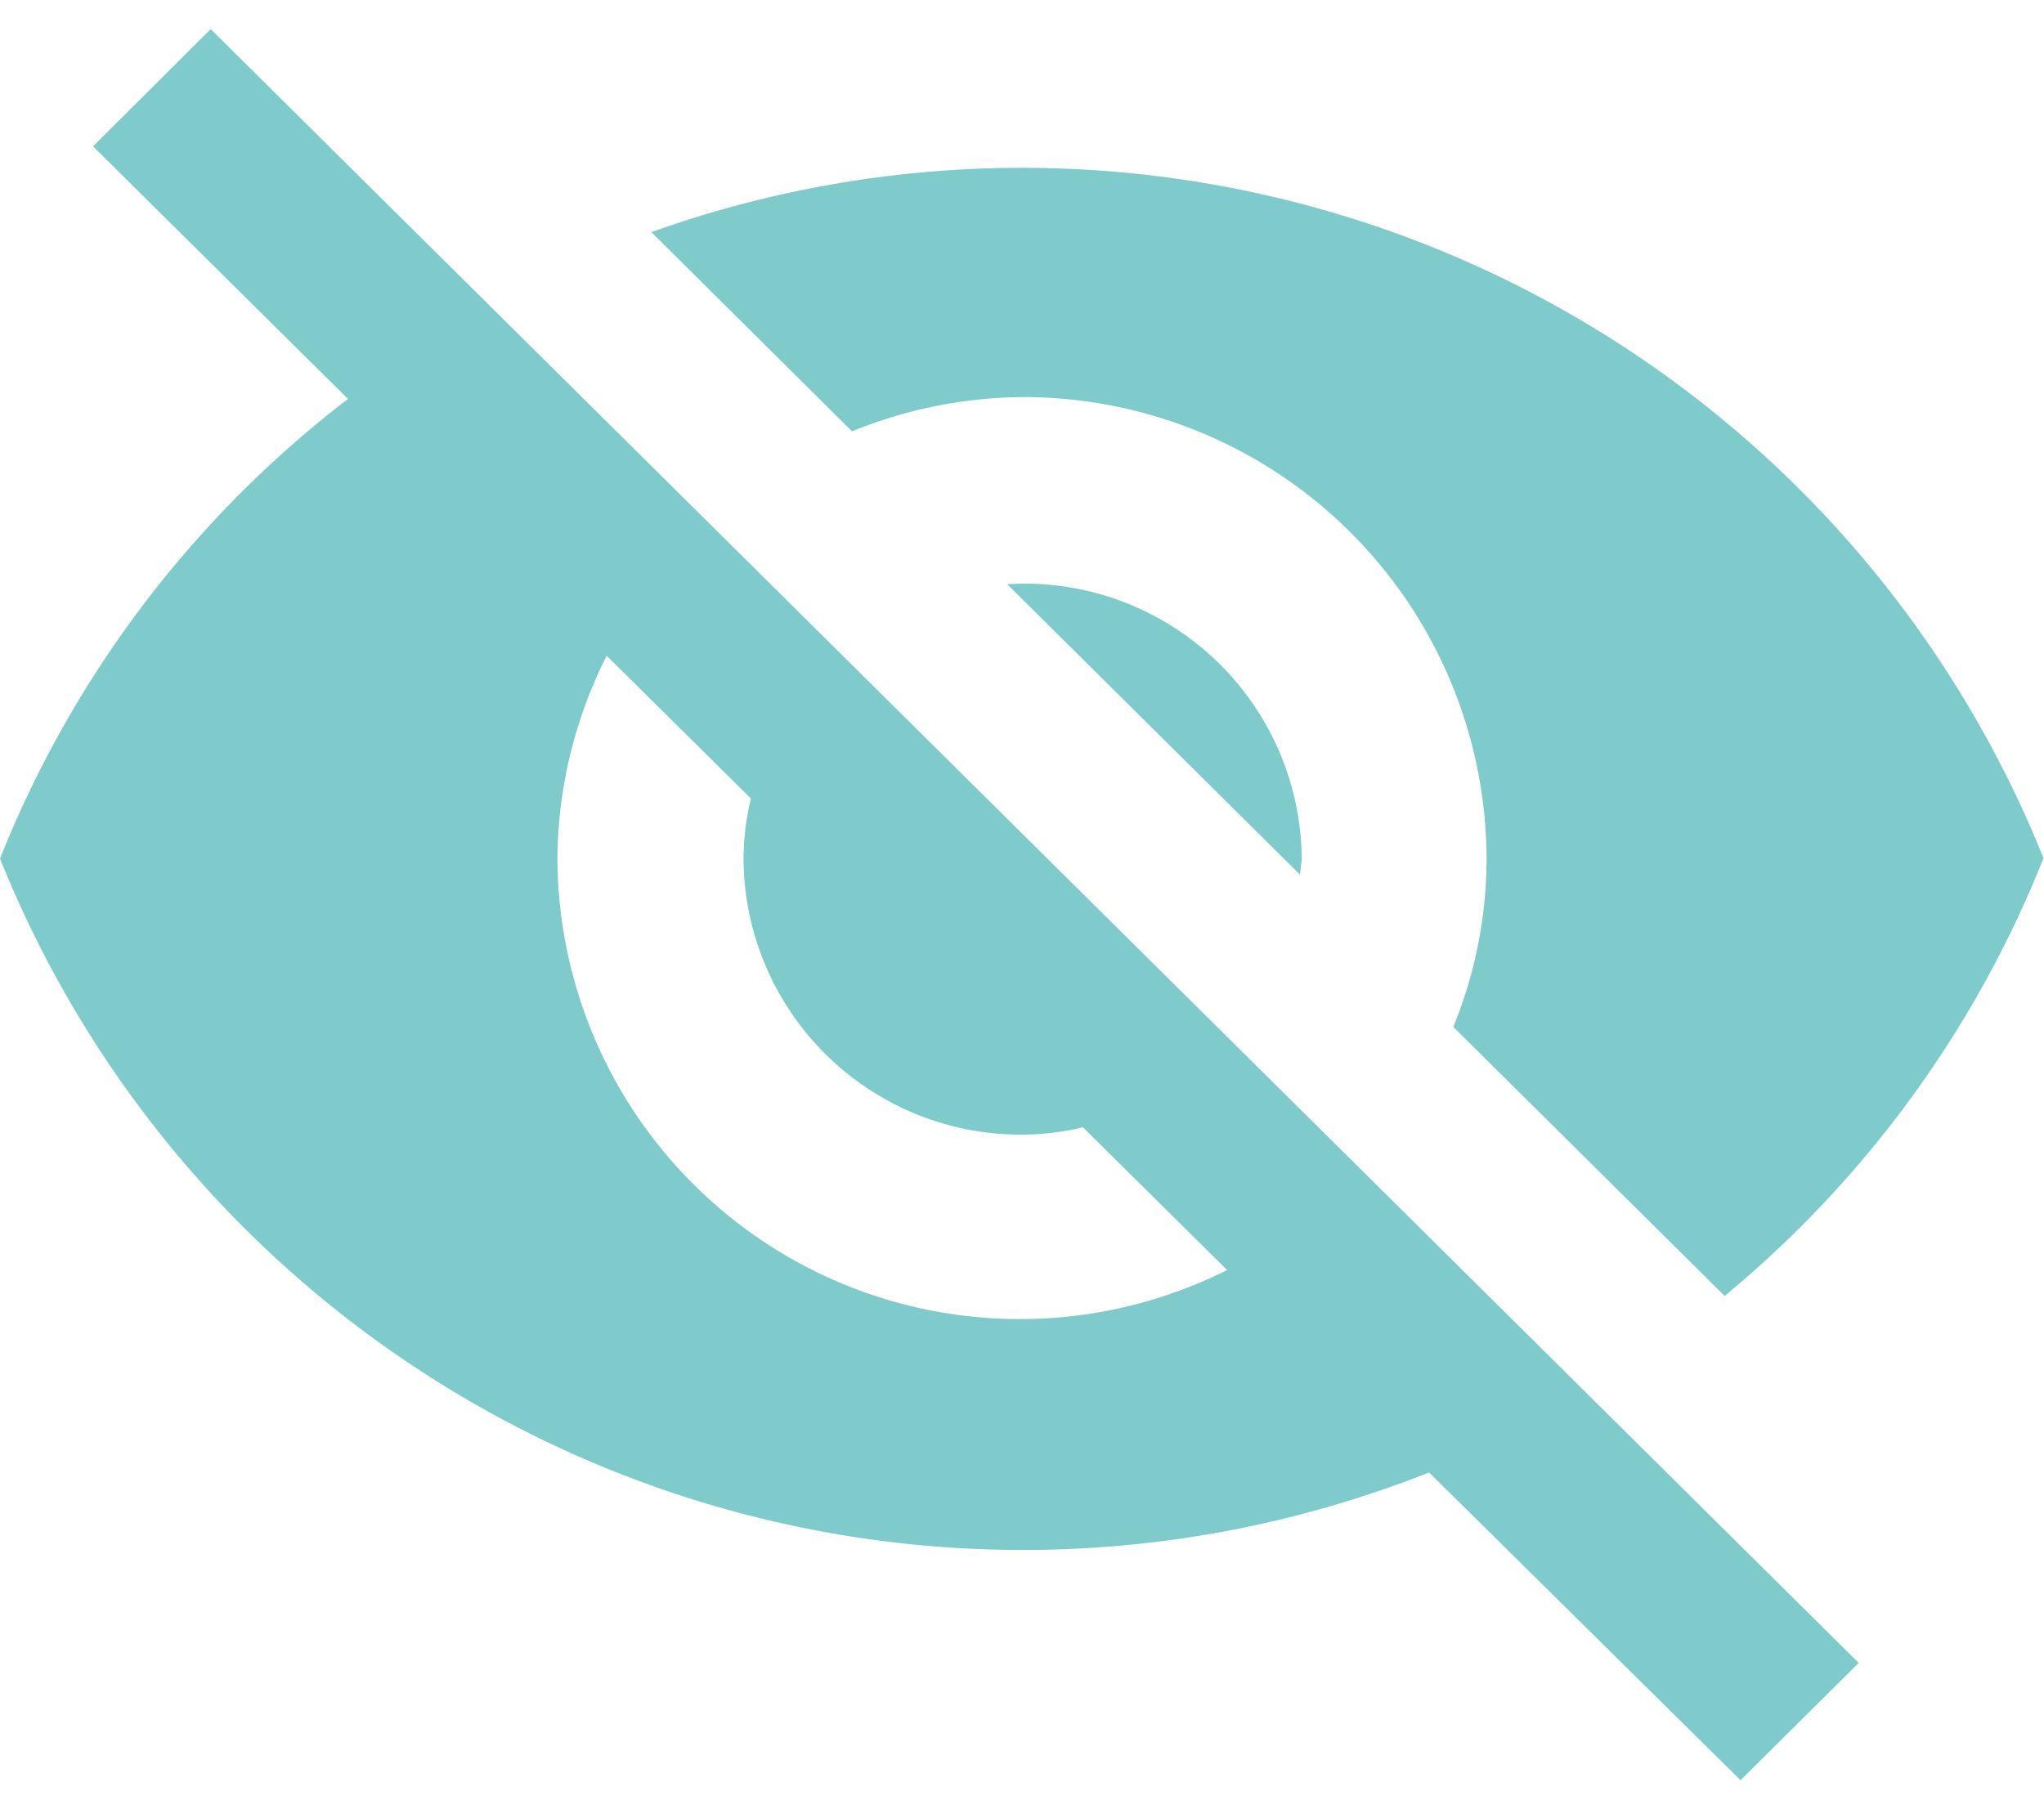 <svg xmlns="http://www.w3.org/2000/svg" width="20.104" height="17.8" viewBox="0 0 16.104 13.8">
  <path id="Icon_ionic-md-eye-off" data-name="Icon ionic-md-eye-off" d="M10.3,7.4a3.65,3.65,0,0,1,3.662,3.633,3.5,3.5,0,0,1-.262,1.33l2.138,2.12a8.591,8.591,0,0,0,2.512-3.45A8.672,8.672,0,0,0,7.382,6.1l1.581,1.57A3.621,3.621,0,0,1,10.3,7.4ZM2.983,5.424,4.654,7.08l.338.334A8.55,8.55,0,0,0,2.25,11.037a8.685,8.685,0,0,0,11.259,4.837l.309.305,2.145,2.12.931-.924L3.91,4.5ZM7.03,9.438l1.136,1.125a2.059,2.059,0,0,0-.058.471,2.185,2.185,0,0,0,2.2,2.178,2.065,2.065,0,0,0,.474-.058l1.136,1.125A3.643,3.643,0,0,1,6.642,11.03,3.59,3.59,0,0,1,7.03,9.438Zm3.155-.564,2.307,2.289.014-.115a2.185,2.185,0,0,0-2.2-2.178Z" transform="translate(-2.25 -4.5)" fill="#099" opacity="0.5"/>
</svg>

